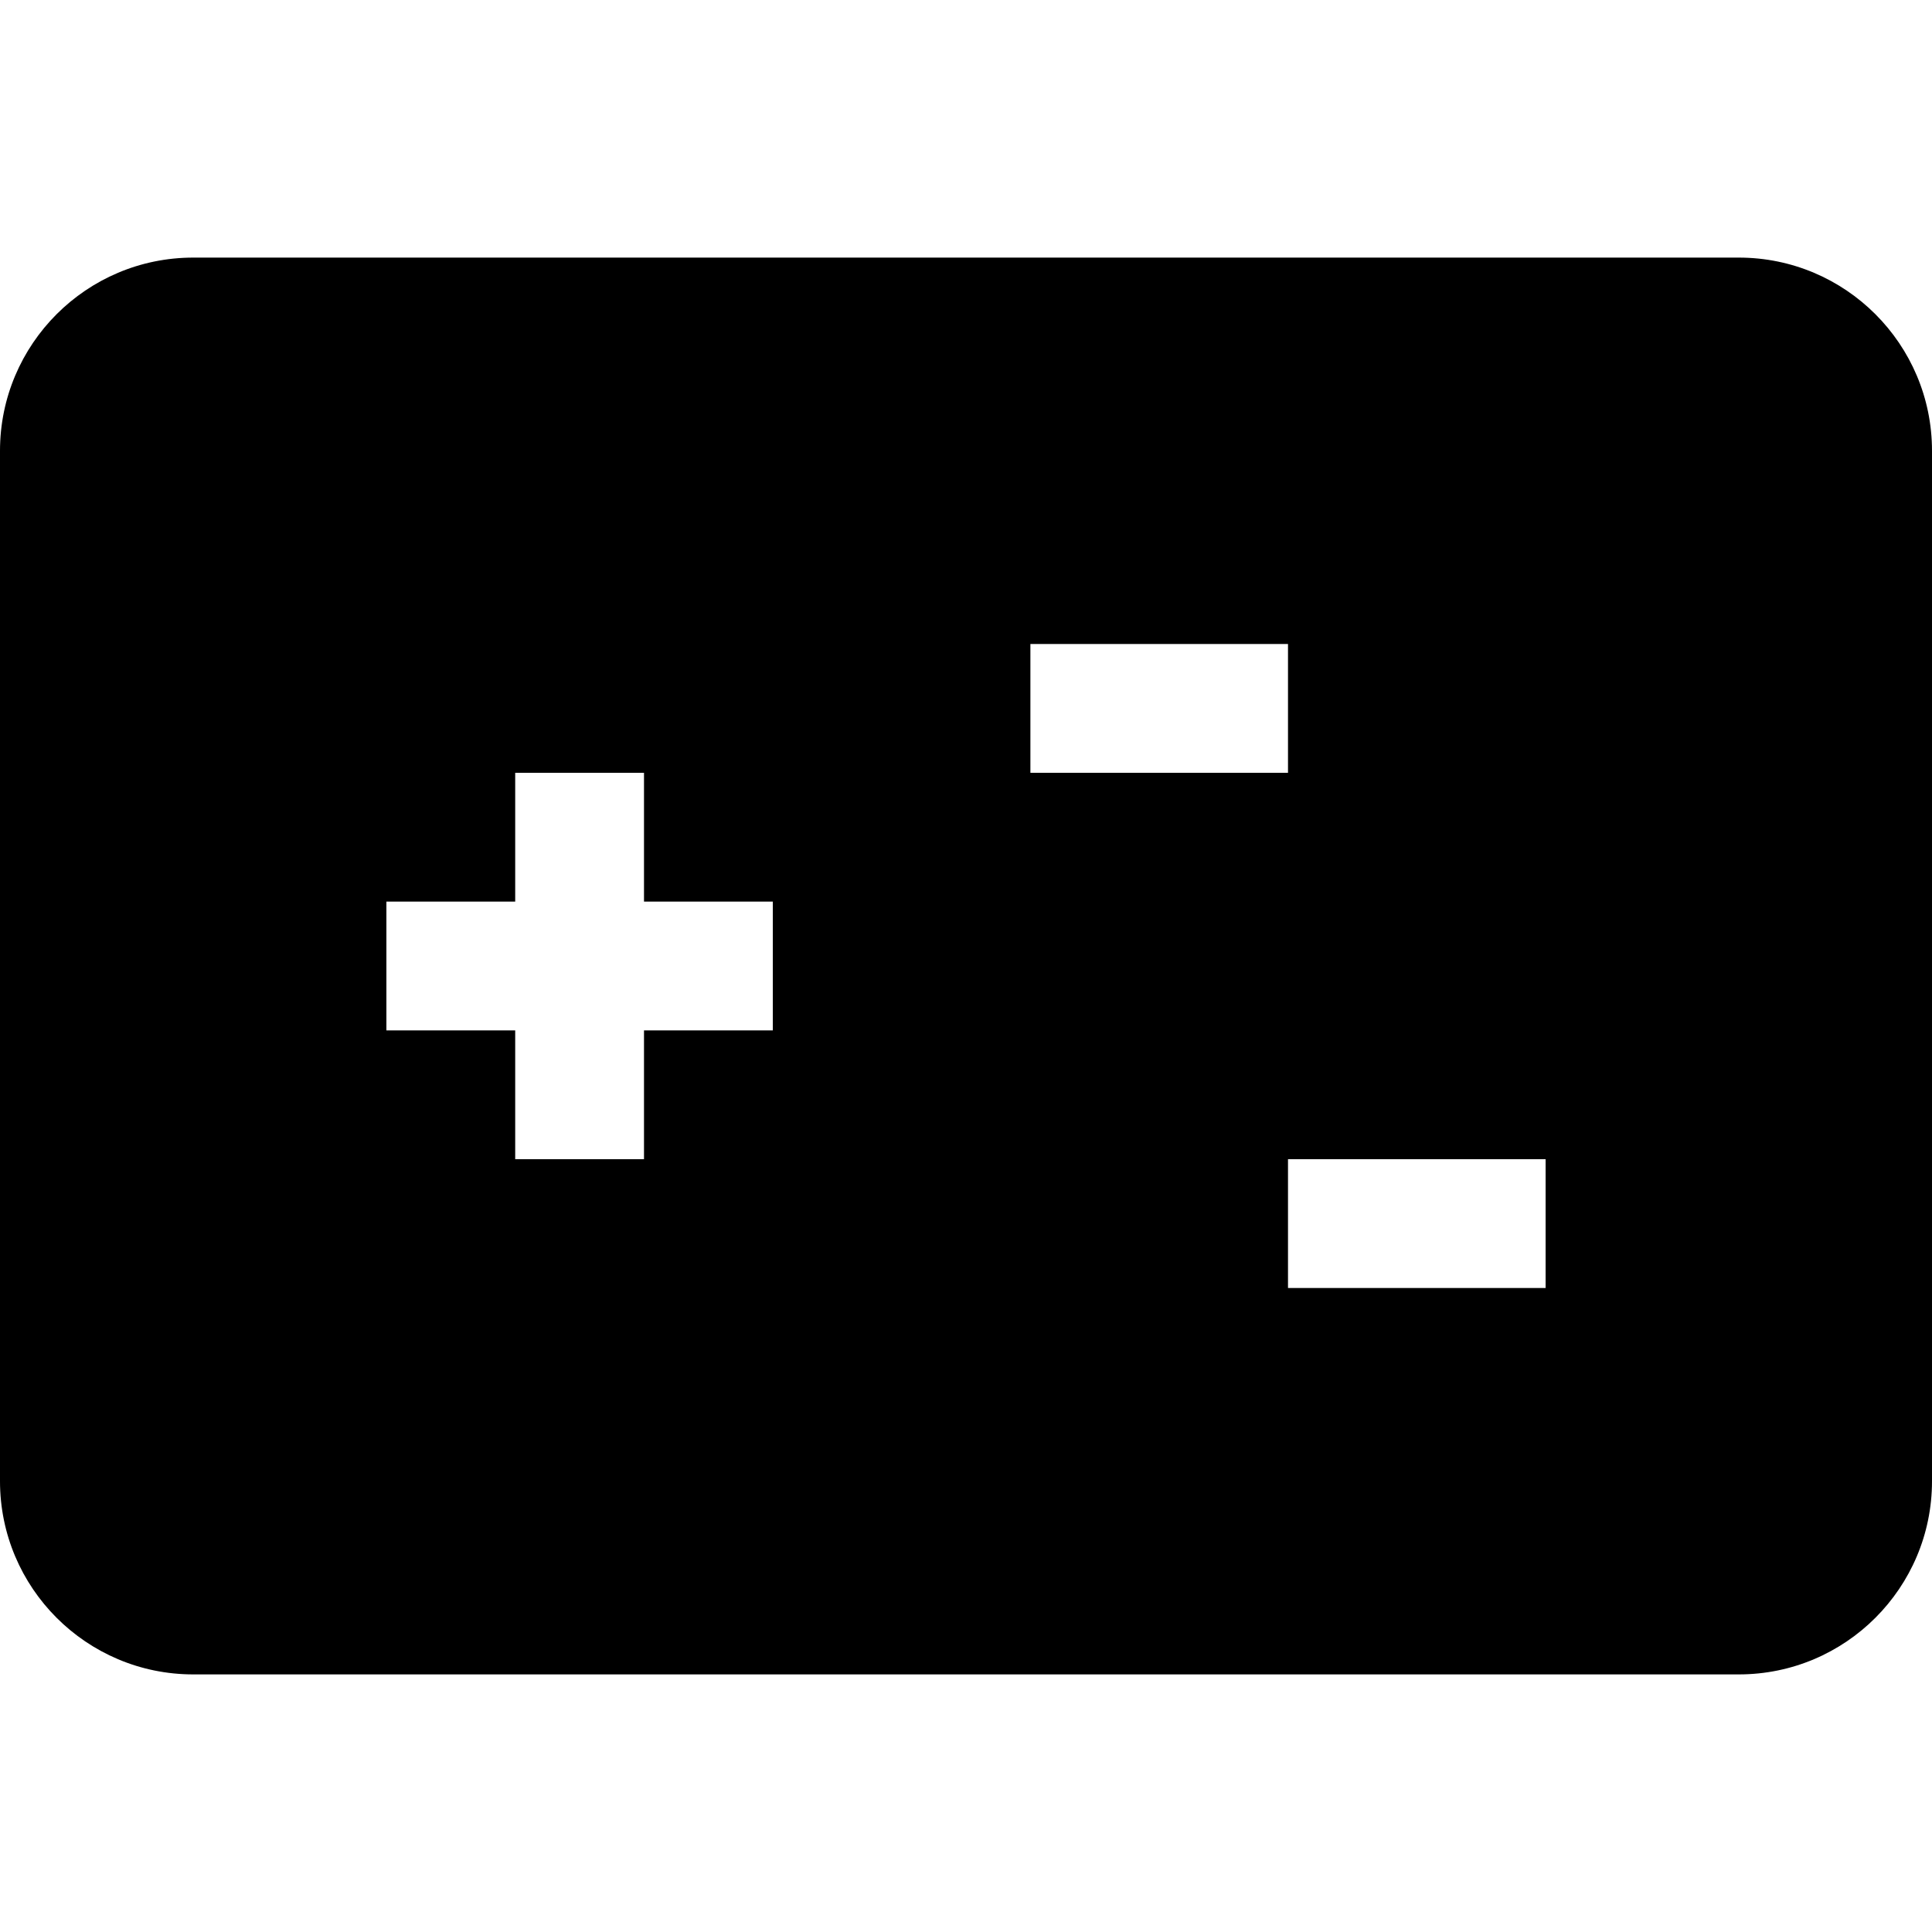 <?xml version="1.0" encoding="utf-8"?><!-- Uploaded to: SVG Repo, www.svgrepo.com, Generator: SVG Repo Mixer Tools -->
<svg width="800px" height="800px" viewBox="0 0 15 15" fill="none" xmlns="http://www.w3.org/2000/svg">
<path fill-rule="evenodd" clip-rule="evenodd" d="M13.5 2C14.328 2 15 2.672 15 3.5V11.5C15 12.328 14.328 13 13.5 13L1.5 13C0.672 13 0 12.328 0 11.5V3.5C0 2.672 0.672 2 1.5 2H13.5ZM10 6H8V5H10V6ZM4 7V6H5V7H6V8H5V9H4V8H3V7H4ZM12 10H10V9H12V10Z" fill="#000000"/>
</svg>
